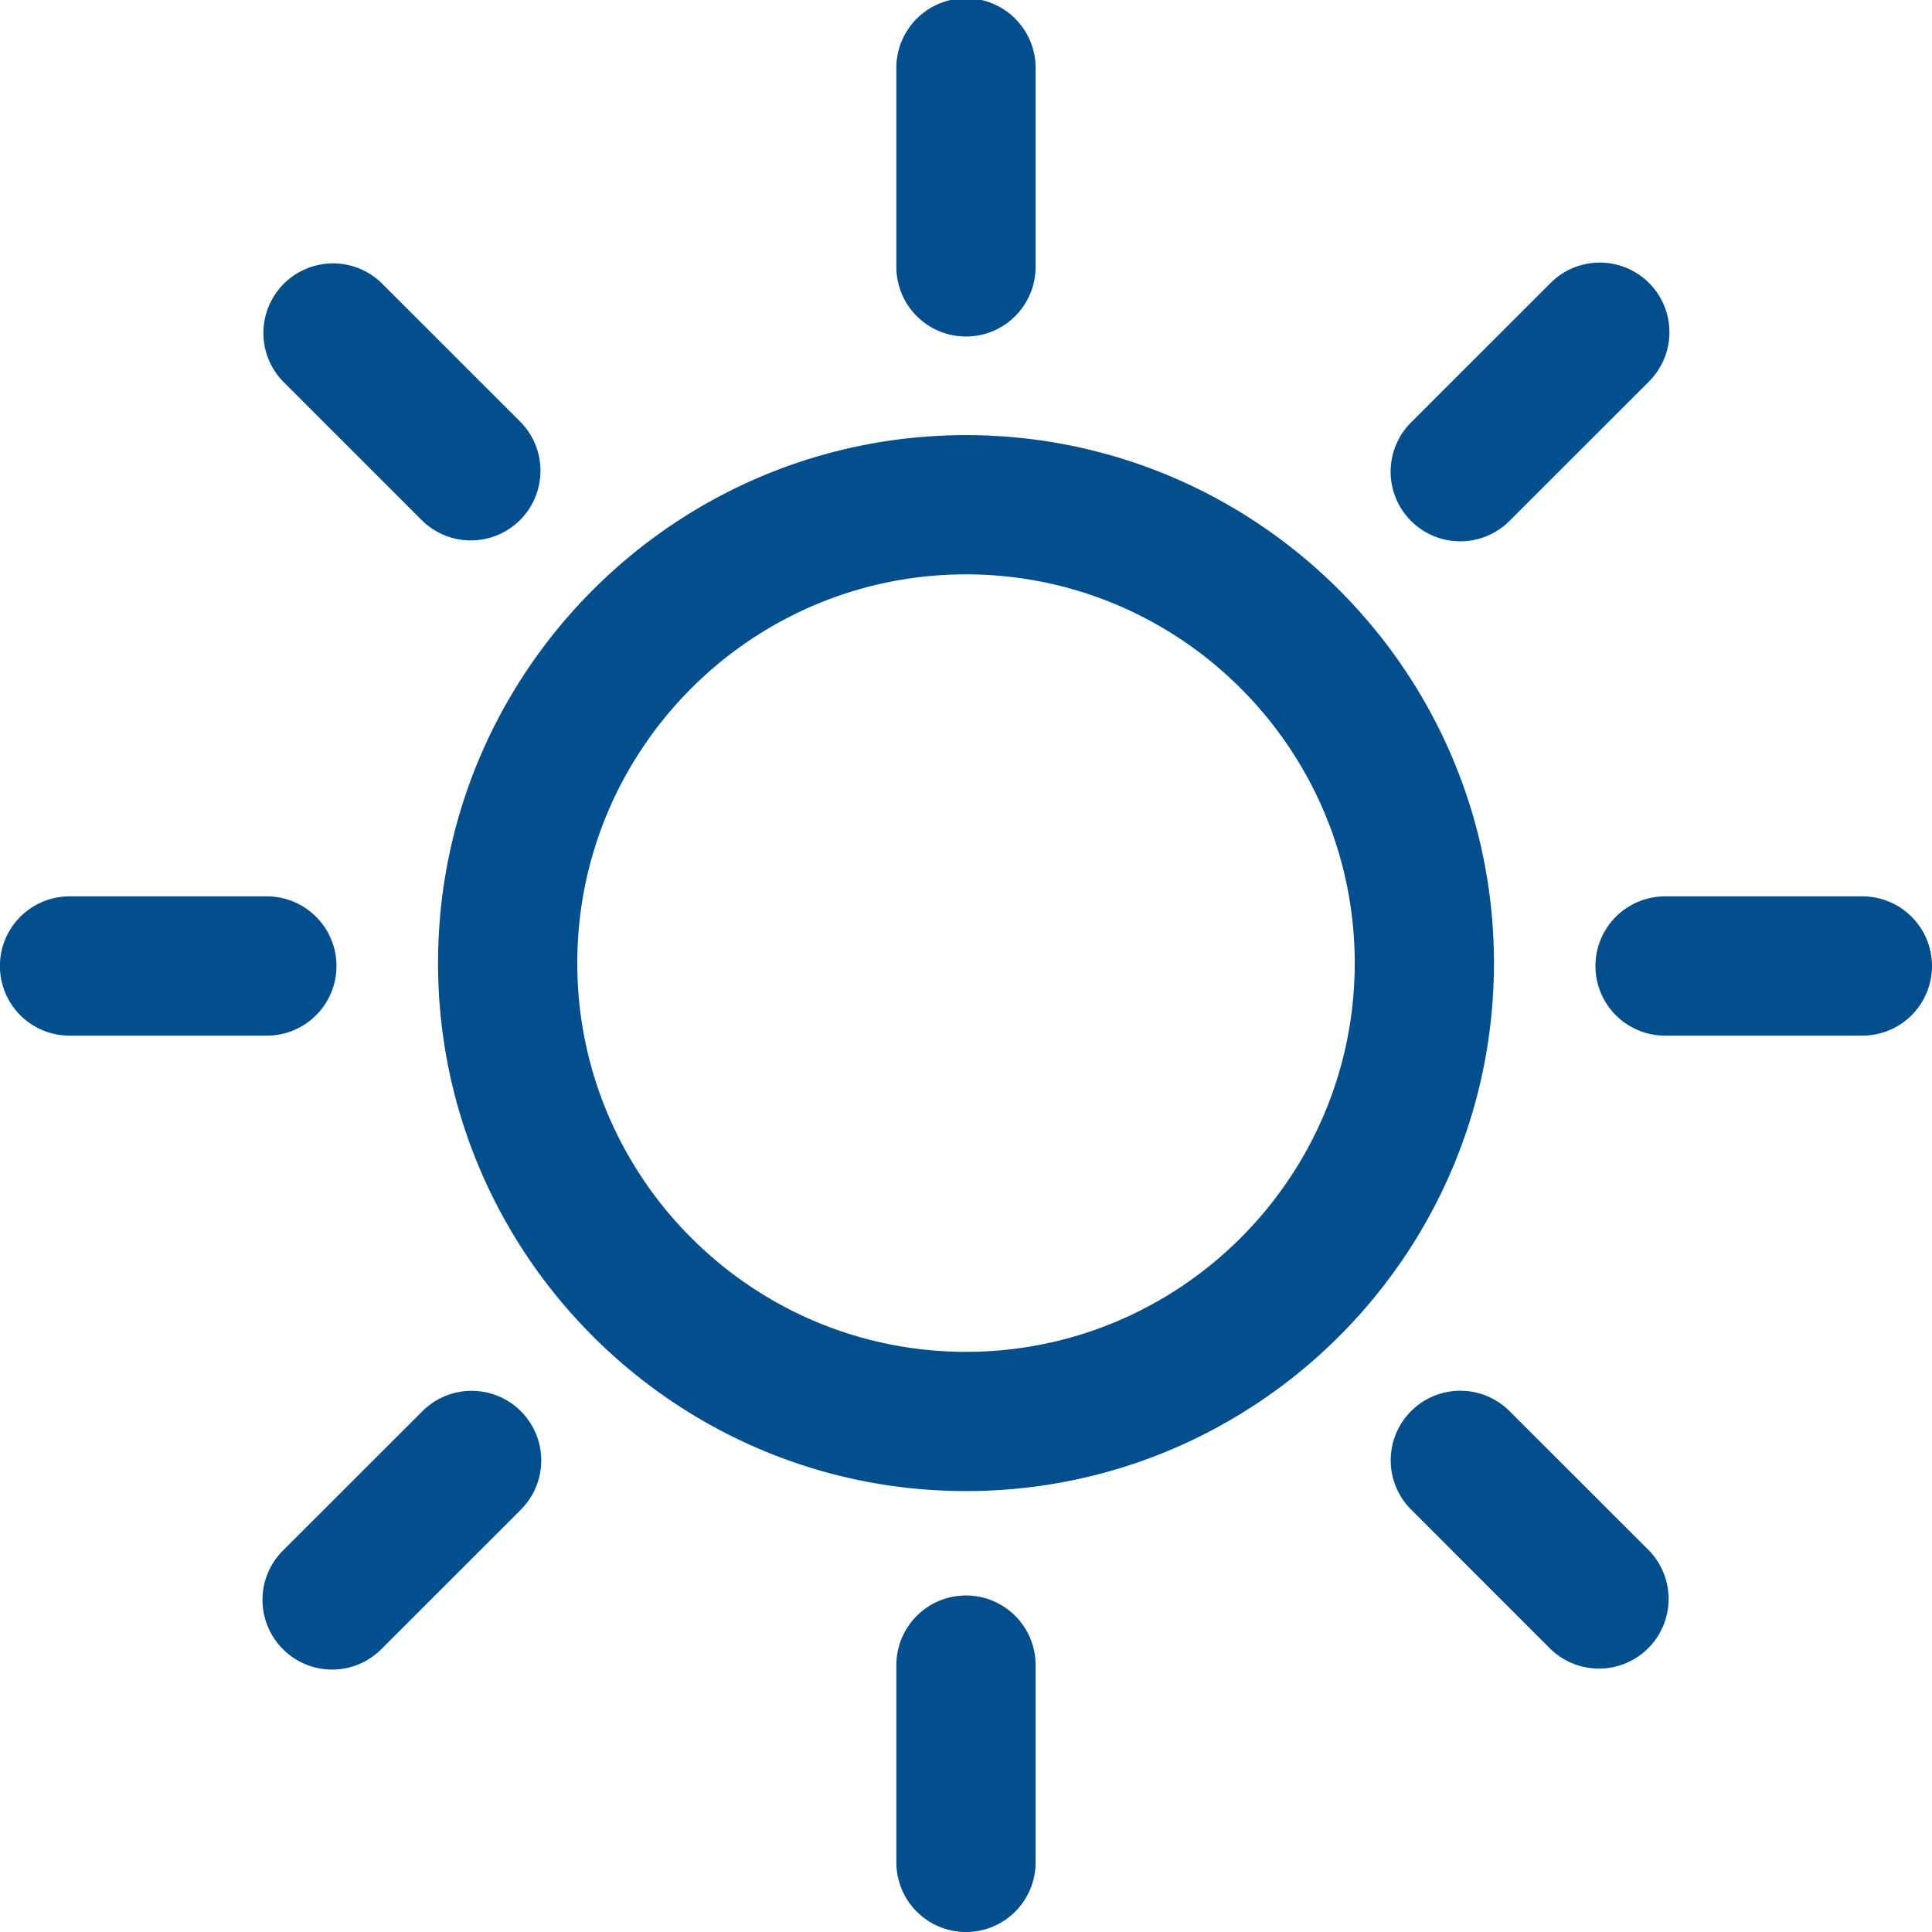 <svg xmlns="http://www.w3.org/2000/svg" width="45" height="45" viewBox="0 0 45 45">
    <path fill="#034E8D" fill-rule="evenodd" d="M9.84 12.132L6.59 8.883A1.622 1.622 0 0 1 8.884 6.59l3.25 3.249a1.622 1.622 0 0 1-2.294 2.293zM7.837 22.5c0 .896-.727 1.622-1.622 1.622H1.62a1.621 1.621 0 1 1 0-3.244h4.595c.895 0 1.622.726 1.622 1.622zm26.176-9.892a1.621 1.621 0 0 1-1.147-2.768l3.25-3.249a1.621 1.621 0 1 1 2.293 2.294l-3.25 3.248a1.617 1.617 0 0 1-1.146.475zm-11.513-4.77a1.621 1.621 0 0 1-1.622-1.622V1.622a1.622 1.622 0 1 1 3.243 0v4.594c0 .896-.725 1.622-1.621 1.622zm0 23.649c4.992 0 9.054-4.062 9.054-9.054s-4.062-9.055-9.054-9.055c-4.993 0-9.054 4.063-9.054 9.055s4.061 9.054 9.054 9.054zm0-21.352c6.78 0 12.297 5.517 12.297 12.298 0 6.78-5.516 12.297-12.297 12.297-6.781 0-12.297-5.516-12.297-12.297 0-6.781 5.516-12.298 12.297-12.298zm20.878 10.743a1.622 1.622 0 0 1 0 3.244h-4.595a1.621 1.621 0 1 1 0-3.244h4.595zm-8.218 11.99l3.25 3.248a1.622 1.622 0 0 1-2.293 2.294l-3.25-3.25a1.621 1.621 0 1 1 2.293-2.292zm-12.66 4.294c.896 0 1.621.726 1.621 1.622v4.595a1.621 1.621 0 1 1-3.243 0v-4.595c0-.896.726-1.622 1.622-1.622zM9.839 32.87a1.621 1.621 0 1 1 2.293 2.293l-3.25 3.249a1.618 1.618 0 0 1-2.293-.001 1.622 1.622 0 0 1 0-2.294l3.25-3.247z"/>
</svg>
